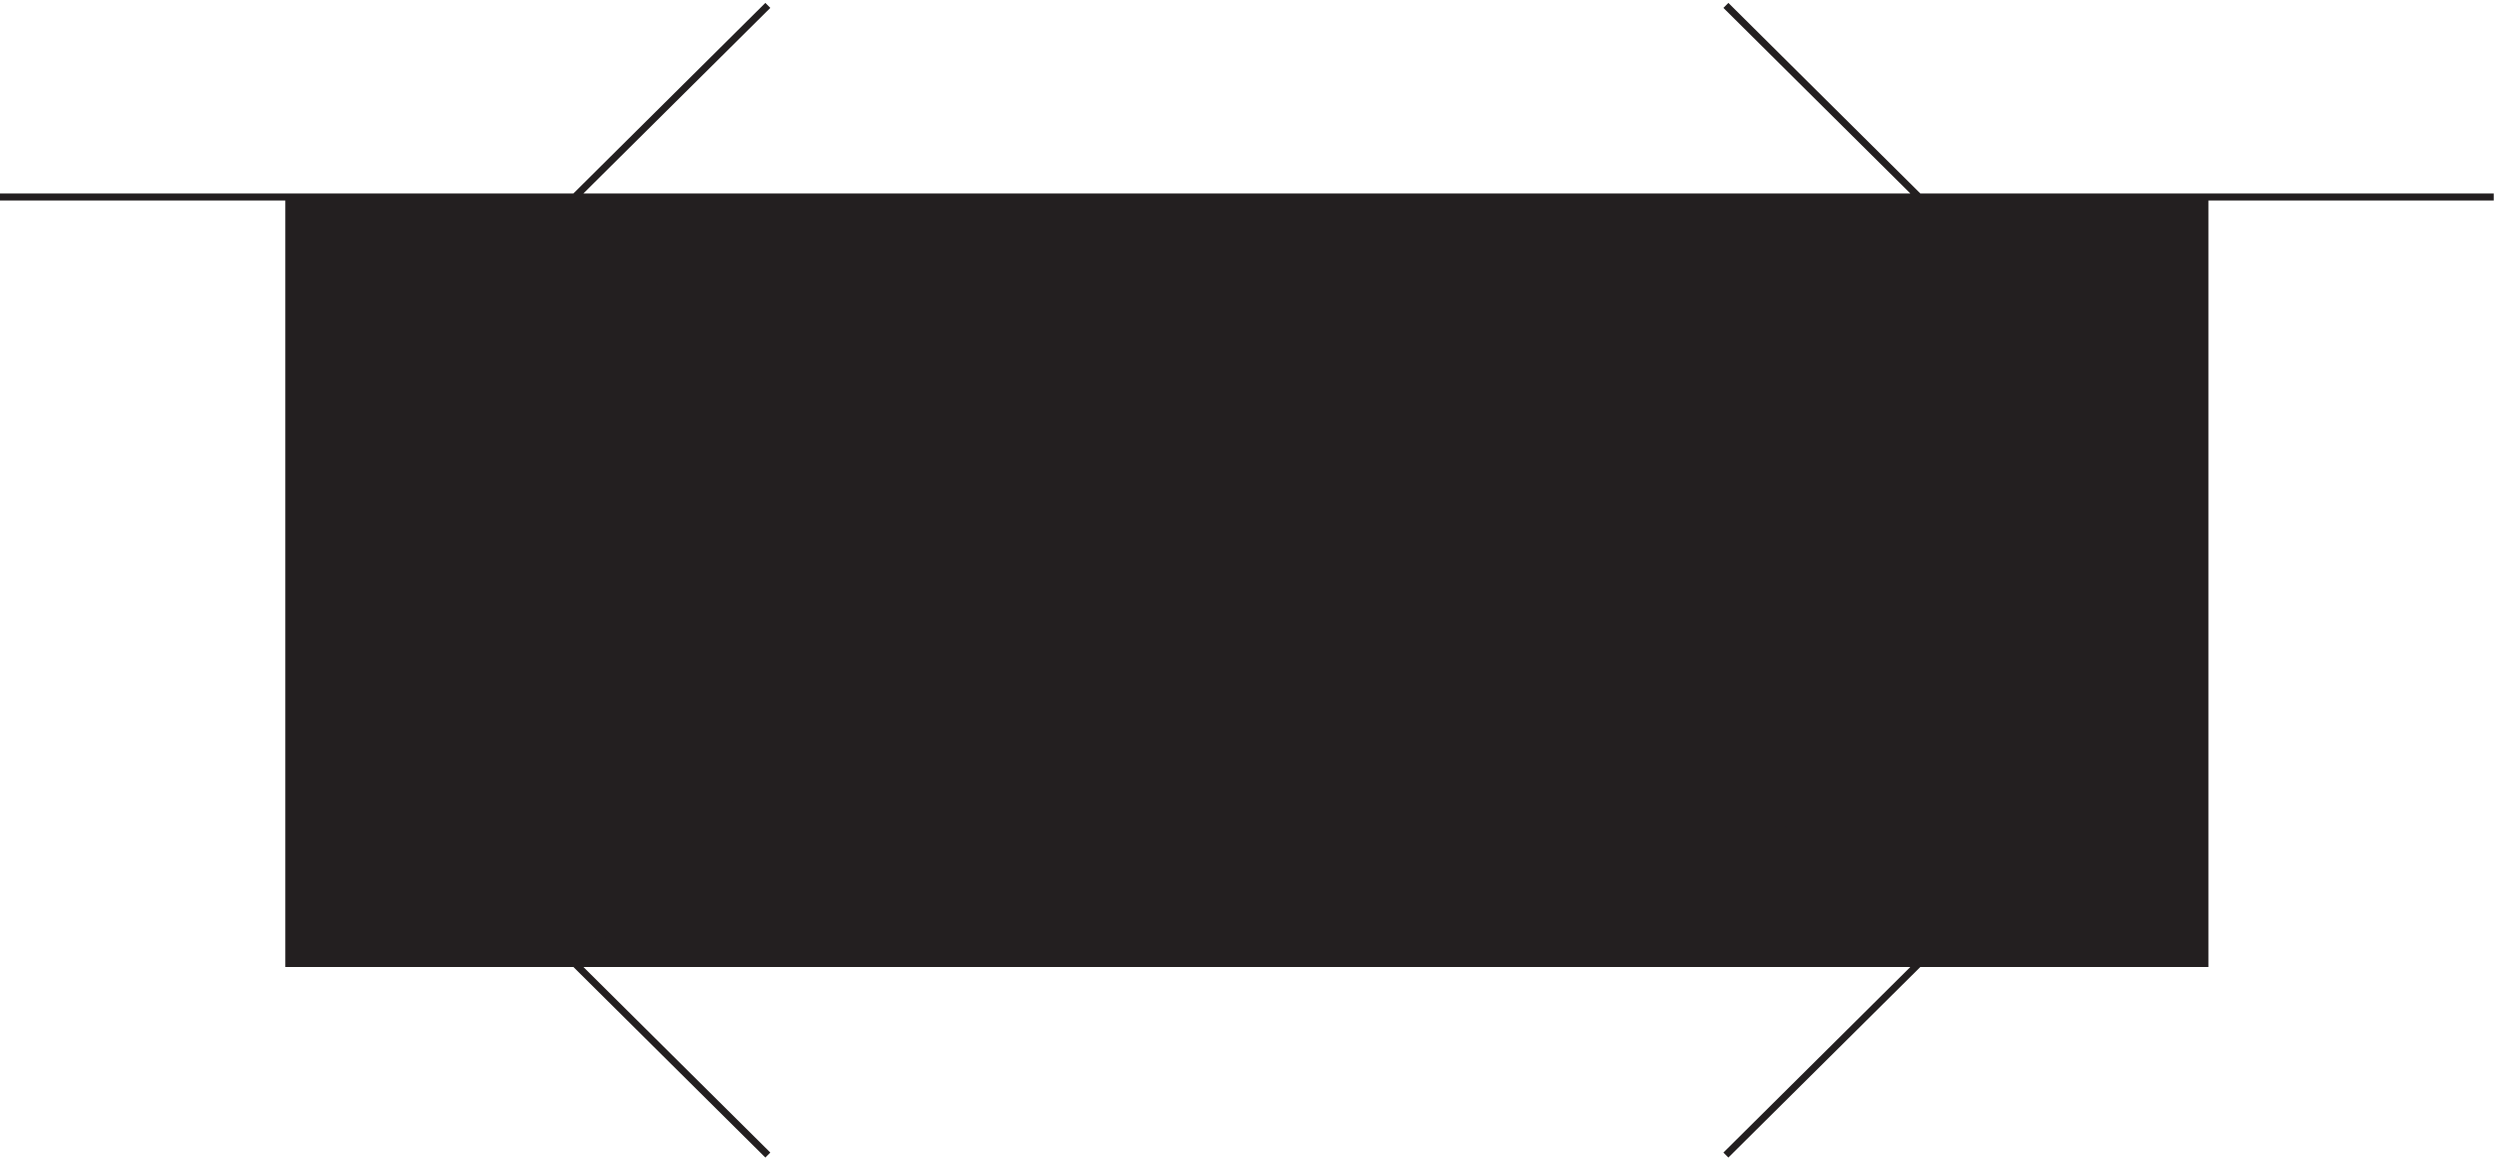 <svg xmlns="http://www.w3.org/2000/svg" xml:space="preserve" width="354" height="163.909"><path d="M310.832 1023.66v-816H2350.83v816H310.832" style="fill:#231f20;fill-opacity:1;fill-rule:evenodd;stroke:none" transform="matrix(.133 0 0 -.133 -.444 164.043)"/><path d="M310.832 1023.66v-816H2350.83v816H310.832m-307.5 0H2658.33M615.332 207.664l205.5-204m0 408-205.5-204m0 815.996 205.5-204m0 408-205.5-204M2046.33 207.664l-205.5-204m0 408 205.5-204m0 815.996-205.5-204m0 408 205.5-204" style="fill:none;stroke:#231f20;stroke-width:7.5;stroke-linecap:butt;stroke-linejoin:miter;stroke-miterlimit:10;stroke-dasharray:none;stroke-opacity:1" transform="matrix(.133 0 0 -.133 -.444 164.043)"/></svg>
